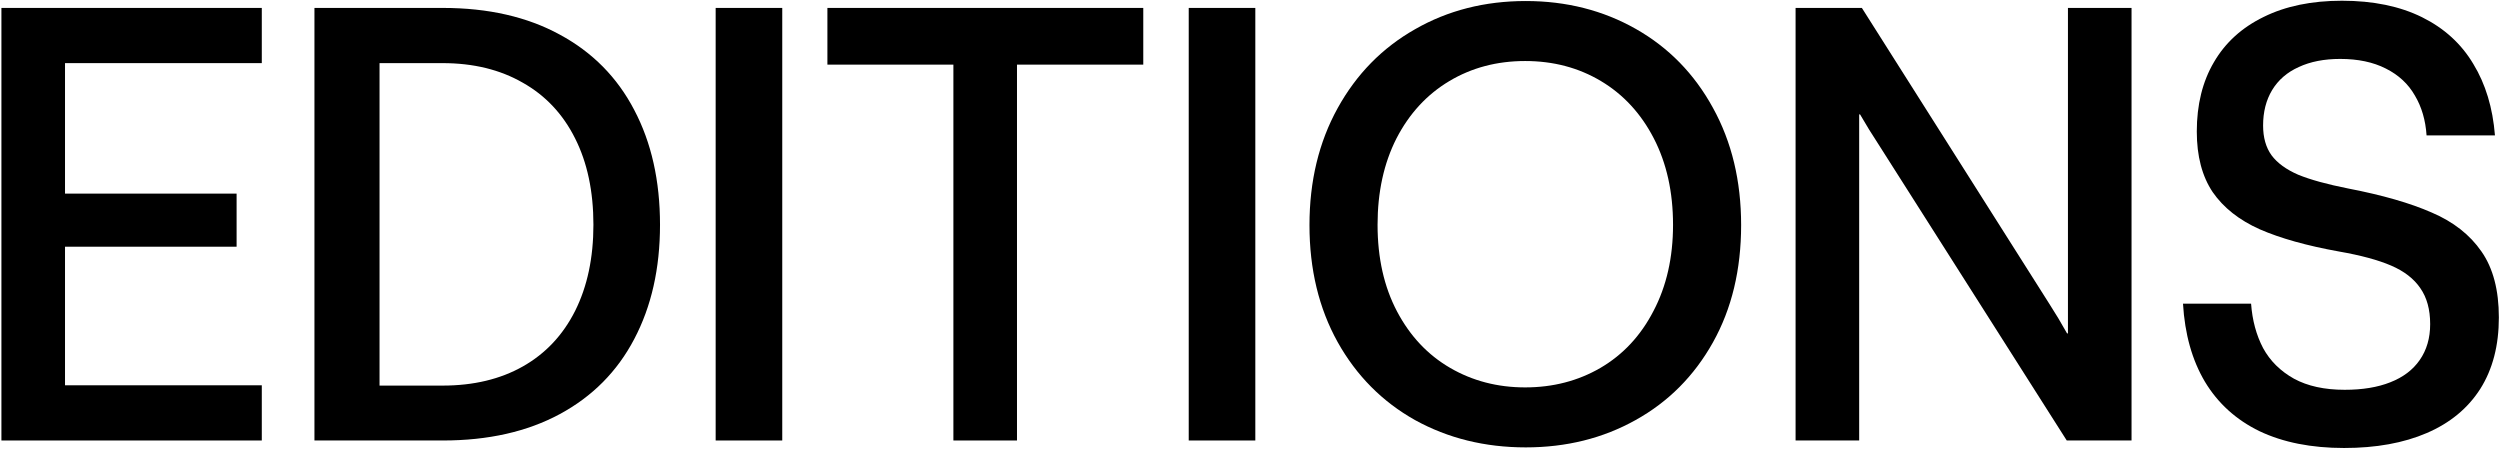 <svg xmlns="http://www.w3.org/2000/svg" fill="none" viewBox="0 0 1403 252" height="252" width="1403">
<path fill="black" d="M0.797 247.202V4.45H146.919V35.426H36.486V108.655H132.778V138.452H36.486V216.226H146.919V247.202H0.797Z"></path>
<path fill="black" d="M176.467 247.202V4.45H248.518C273.994 4.45 295.878 9.445 314.171 19.433C332.465 29.309 346.381 43.394 355.921 61.687C365.572 79.981 370.398 101.472 370.398 126.163C370.398 150.629 365.572 172.008 355.921 190.302C346.381 208.483 332.465 222.511 314.171 232.387C295.878 242.264 273.994 247.202 248.518 247.202H176.467ZM248.349 216.395C265.745 216.395 280.783 212.803 293.465 205.621C306.147 198.438 315.911 188.057 322.757 174.477C329.603 160.785 333.026 144.68 333.026 126.163C333.026 107.42 329.603 91.26 322.757 77.68C315.911 63.988 306.091 53.551 293.297 46.368C280.615 39.073 265.632 35.426 248.349 35.426H212.997V216.395H248.349Z"></path>
<path fill="black" d="M401.629 247.202V4.45H439.001V247.202H401.629Z"></path>
<path fill="black" d="M535.045 247.202V36.267H464.34V4.45H641.606V36.267H570.734V247.202H535.045Z"></path>
<path fill="black" d="M667.114 247.202V4.45H704.486V247.202H667.114Z"></path>
<path fill="black" d="M856.251 251.073C833.356 251.073 812.65 245.967 794.132 235.754C775.726 225.429 761.249 210.839 750.699 191.985C740.15 173.018 734.875 151.134 734.875 126.331C734.875 101.641 740.15 79.756 750.699 60.677C761.249 41.598 775.726 26.84 794.132 16.403C812.537 5.853 833.244 0.579 856.251 0.579C879.033 0.579 899.627 5.797 918.033 16.234C936.438 26.672 950.86 41.43 961.297 60.509C971.847 79.588 977.121 101.528 977.121 126.331C977.121 151.358 971.847 173.299 961.297 192.153C950.747 211.008 936.27 225.541 917.864 235.754C899.571 245.967 879.033 251.073 856.251 251.073ZM855.914 217.405C871.514 217.405 885.599 213.757 898.168 206.462C910.85 199.055 920.782 188.394 927.965 174.477C935.26 160.561 938.907 144.456 938.907 126.163C938.907 107.757 935.316 91.596 928.133 77.68C920.951 63.763 911.074 53.045 898.505 45.526C885.935 38.007 871.738 34.247 855.914 34.247C840.09 34.247 825.893 38.007 813.323 45.526C800.753 53.045 790.877 63.763 783.695 77.68C776.624 91.596 773.089 107.757 773.089 126.163C773.089 144.793 776.736 161.01 784.031 174.814C791.326 188.618 801.258 199.168 813.828 206.462C826.398 213.757 840.426 217.405 855.914 217.405Z"></path>
<path fill="black" d="M1007.68 247.202V4.45H1044.88L1149.93 170.269C1153.41 175.656 1156.78 181.267 1160.03 187.103H1160.53V4.45H1196.22V247.202H1159.86L1054.14 80.878C1050.66 75.603 1047.24 70.048 1043.87 64.212H1043.37V247.202H1007.68Z"></path>
<path fill="black" d="M1315.5 251.41C1297.09 251.41 1281.27 248.268 1268.03 241.983C1254.89 235.586 1244.68 226.327 1237.39 214.206C1230.2 202.086 1226.11 187.496 1225.1 170.437H1263.31C1263.99 179.752 1266.23 188.057 1270.05 195.352C1273.97 202.534 1279.75 208.258 1287.38 212.523C1295.02 216.675 1304.5 218.752 1315.83 218.752C1325.82 218.752 1334.35 217.349 1341.42 214.543C1348.61 211.737 1354.1 207.585 1357.92 202.086C1361.85 196.474 1363.81 189.74 1363.81 181.884C1363.81 173.692 1361.96 166.958 1358.26 161.683C1354.67 156.408 1349.22 152.2 1341.93 149.057C1334.63 145.915 1324.87 143.278 1312.64 141.145C1294.57 137.891 1279.75 133.738 1268.19 128.688C1256.63 123.525 1247.82 116.567 1241.76 107.813C1235.82 98.947 1232.84 87.612 1232.84 73.808C1232.84 58.769 1236.04 45.807 1242.44 34.921C1248.83 23.922 1258.15 15.449 1270.38 9.501C1282.62 3.44 1297.26 0.41 1314.32 0.41C1331.83 0.41 1346.81 3.496 1359.27 9.669C1371.72 15.842 1381.32 24.596 1388.05 35.931C1394.9 47.154 1398.94 60.509 1400.17 75.996H1361.79C1361.23 67.467 1359.04 60.004 1355.23 53.607C1351.52 47.097 1346.08 42.047 1338.9 38.456C1331.83 34.864 1323.3 33.069 1313.31 33.069C1304.33 33.069 1296.59 34.584 1290.08 37.614C1283.57 40.532 1278.57 44.853 1275.1 50.577C1271.73 56.188 1270.05 62.809 1270.05 70.441C1270.05 77.175 1271.62 82.73 1274.76 87.107C1278.01 91.484 1283.01 95.131 1289.74 98.049C1296.59 100.855 1305.96 103.436 1317.85 105.793C1337.05 109.497 1352.65 113.986 1364.65 119.261C1376.78 124.423 1386.09 131.718 1392.6 141.145C1399.11 150.46 1402.36 162.805 1402.36 178.181C1402.36 193.893 1398.88 207.248 1391.93 218.247C1384.97 229.133 1374.98 237.382 1361.96 242.993C1348.94 248.604 1333.45 251.41 1315.5 251.41Z"></path>
</svg>
